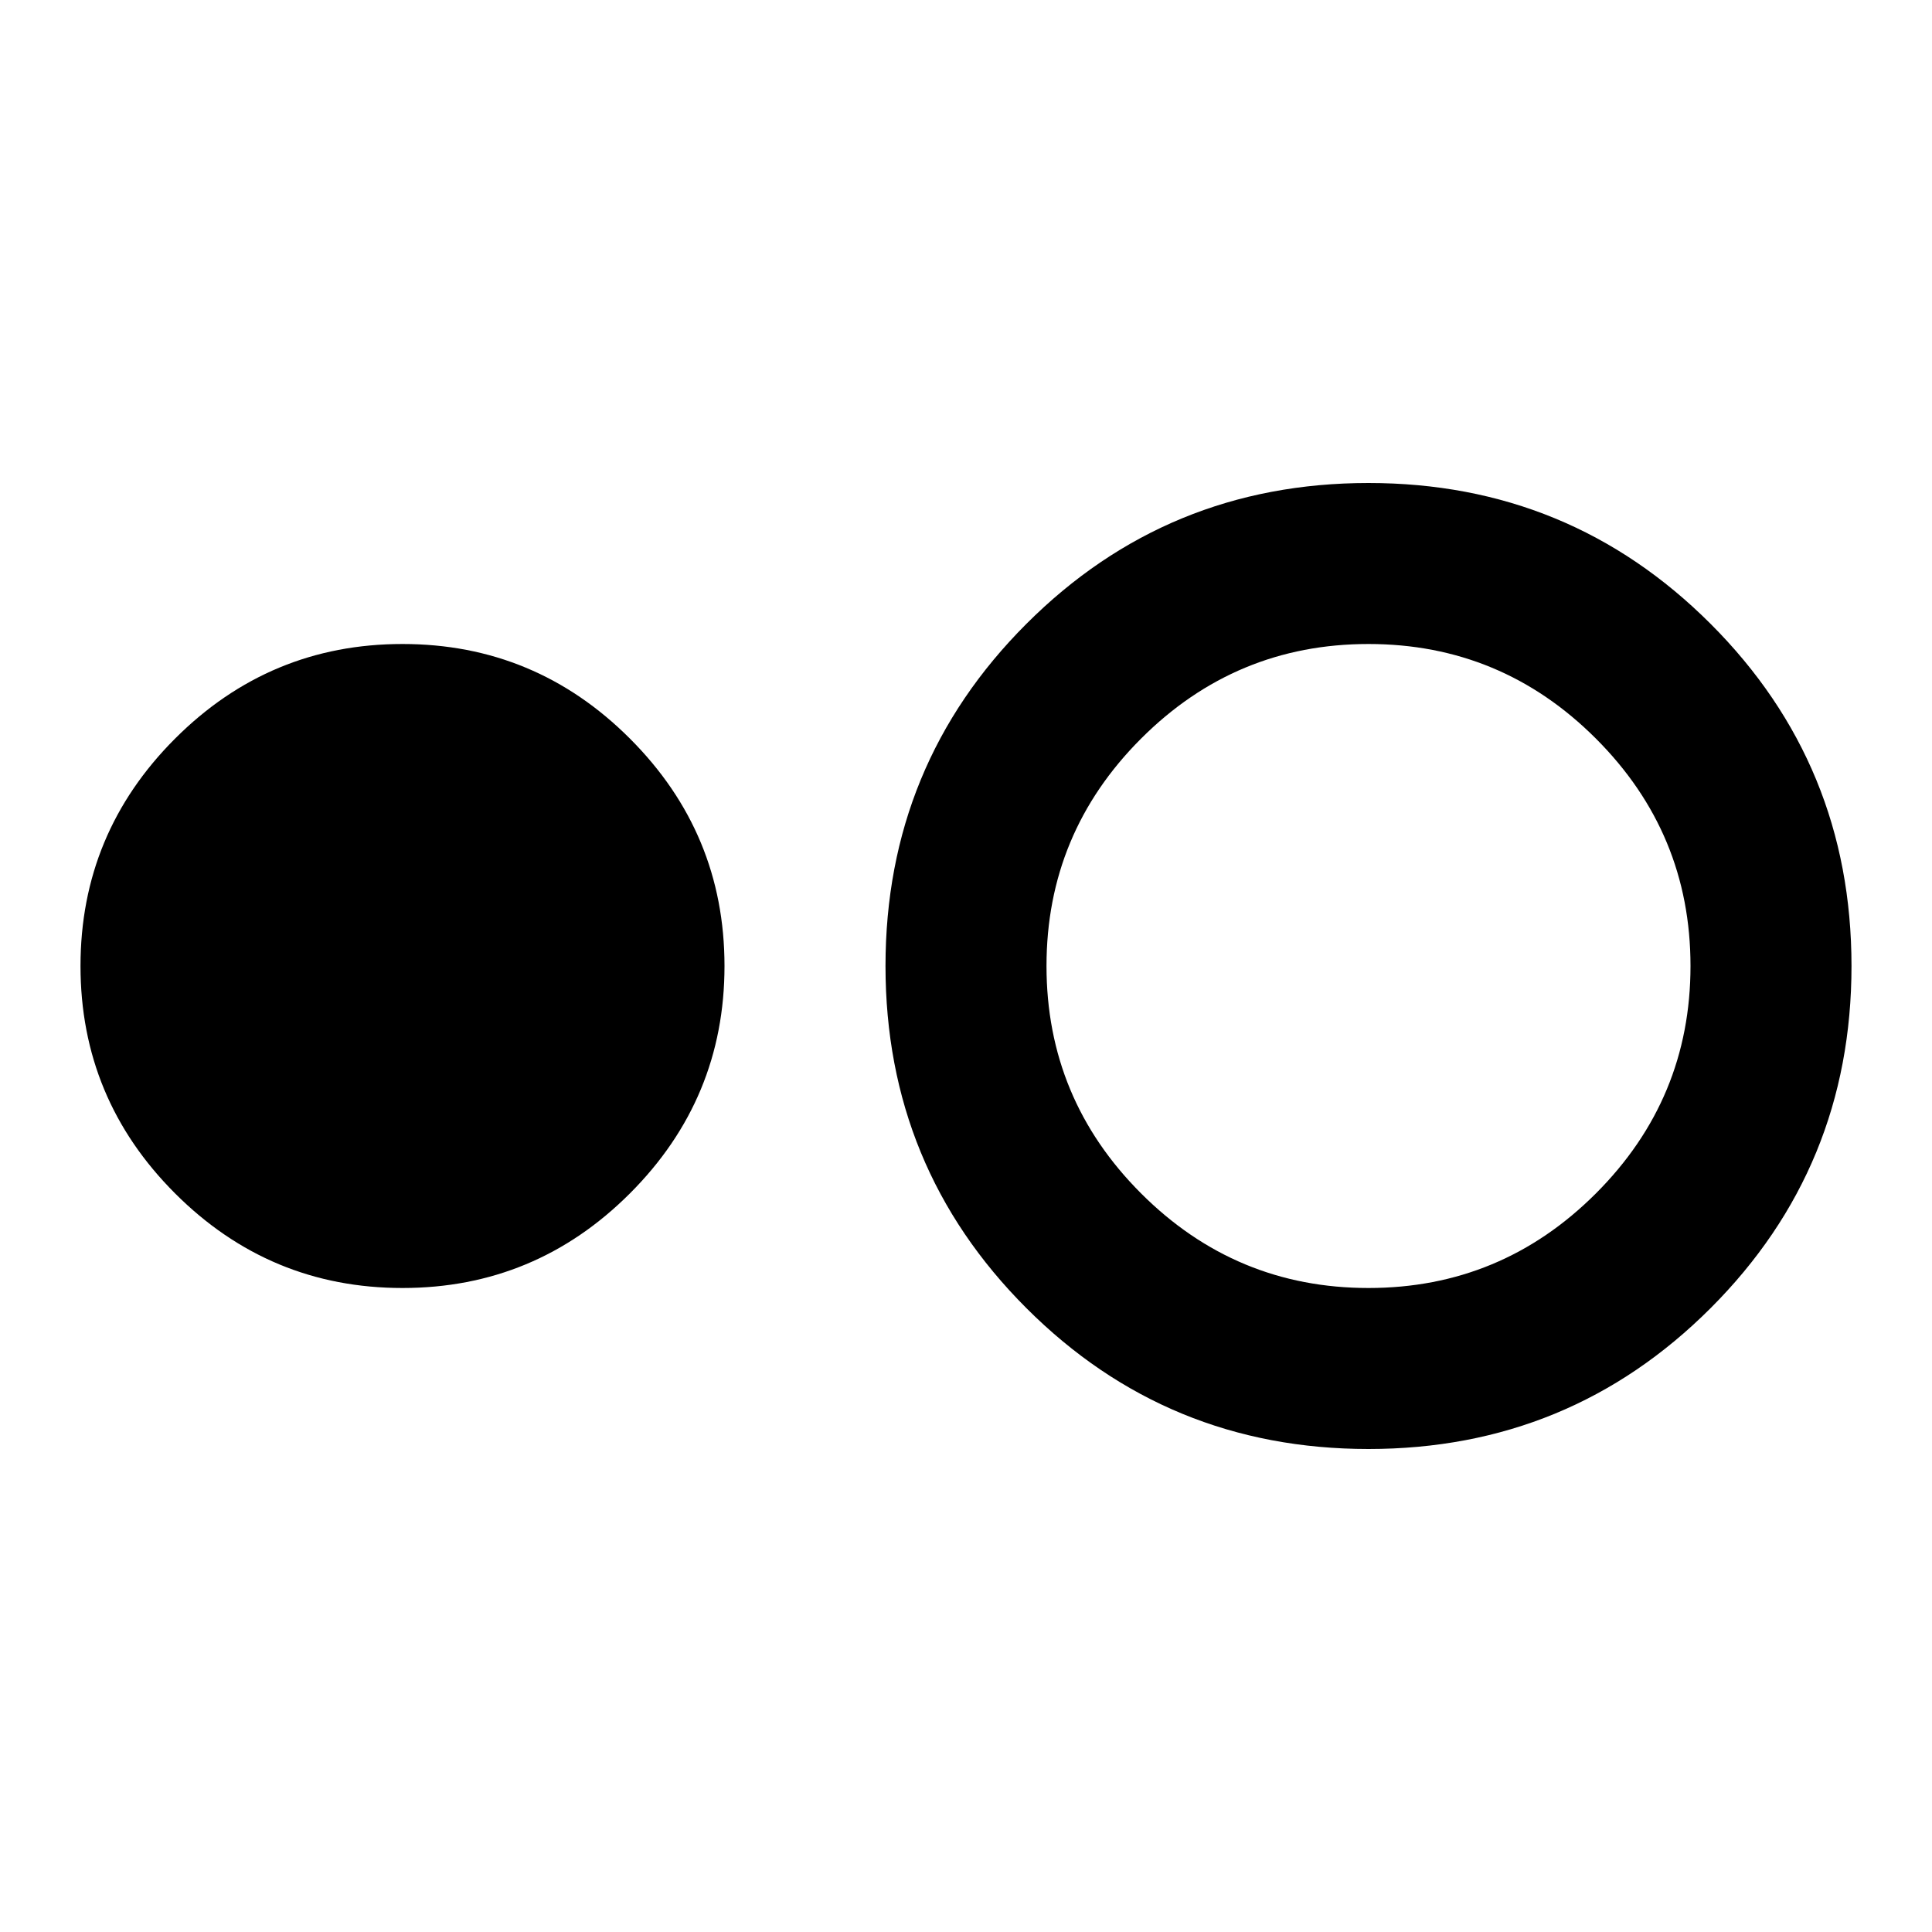 <?xml version="1.0" encoding="utf-8"?>
<!-- Generator: www.svgicons.com -->
<svg xmlns="http://www.w3.org/2000/svg" width="800" height="800" viewBox="0 0 24 24">
<path fill="currentColor" d="M5 16q-1.65 0-2.825-1.175T1 12t1.175-2.825T5 8t2.825 1.175T9 12t-1.175 2.825T5 16m12 2q-2.5 0-4.25-1.75T11 12t1.75-4.25T17 6t4.25 1.75T23 12t-1.75 4.25T17 18m0-2q1.65 0 2.825-1.175T21 12t-1.175-2.825T17 8t-2.825 1.175T13 12t1.175 2.825T17 16"/>
</svg>